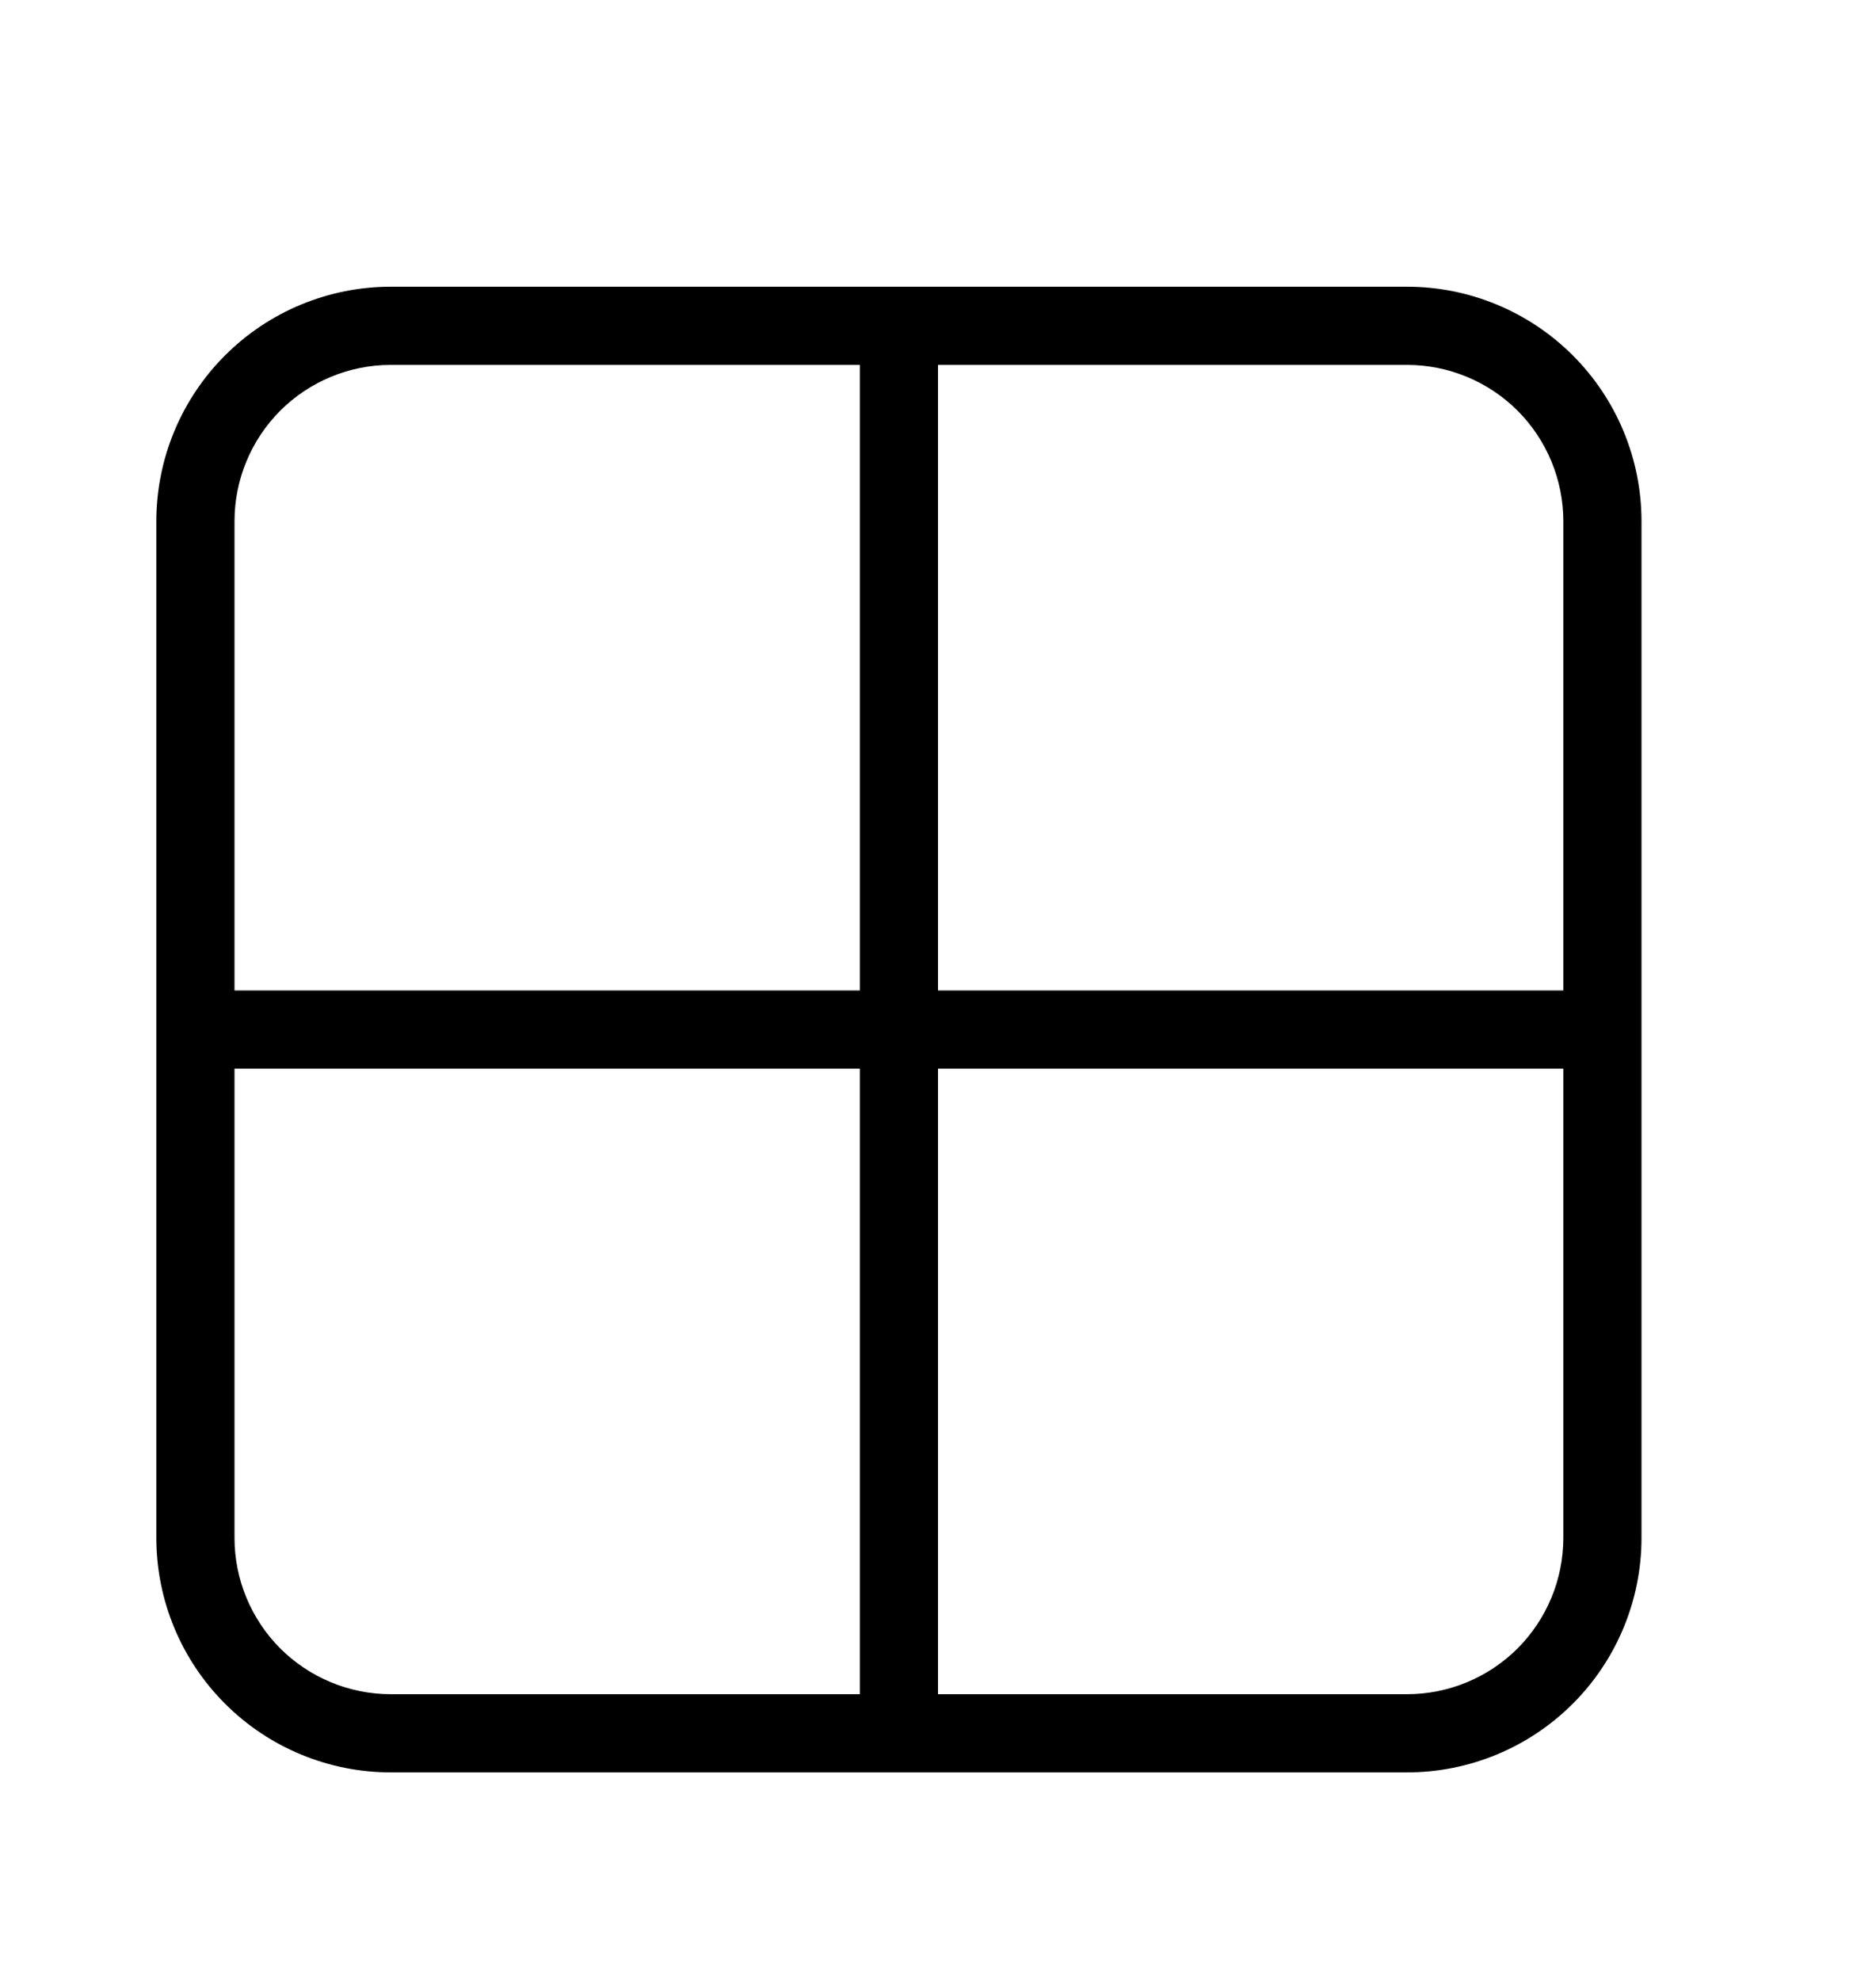 <svg width="18" height="19" viewBox="0 0 18 19" fill="none" xmlns="http://www.w3.org/2000/svg">
<path d="M9 3.5V9.5H15V5C15 4.602 14.842 4.221 14.561 3.939C14.279 3.658 13.898 3.5 13.5 3.5H9ZM15 10.25H9V16.25H13.5C13.898 16.25 14.279 16.092 14.561 15.811C14.842 15.529 15 15.148 15 14.75V10.25ZM8.25 16.25V10.25H2.25V14.75C2.25 15.148 2.408 15.529 2.689 15.811C2.971 16.092 3.352 16.25 3.75 16.25H8.25ZM2.25 9.5H8.25V3.5H3.75C3.352 3.5 2.971 3.658 2.689 3.939C2.408 4.221 2.25 4.602 2.25 5V9.5ZM3.75 2.75H13.5C14.097 2.75 14.669 2.987 15.091 3.409C15.513 3.831 15.75 4.403 15.75 5V14.75C15.75 15.347 15.513 15.919 15.091 16.341C14.669 16.763 14.097 17 13.5 17H3.75C3.153 17 2.581 16.763 2.159 16.341C1.737 15.919 1.5 15.347 1.5 14.75V5C1.5 4.403 1.737 3.831 2.159 3.409C2.581 2.987 3.153 2.75 3.75 2.75Z" fill="black"/>
</svg>
